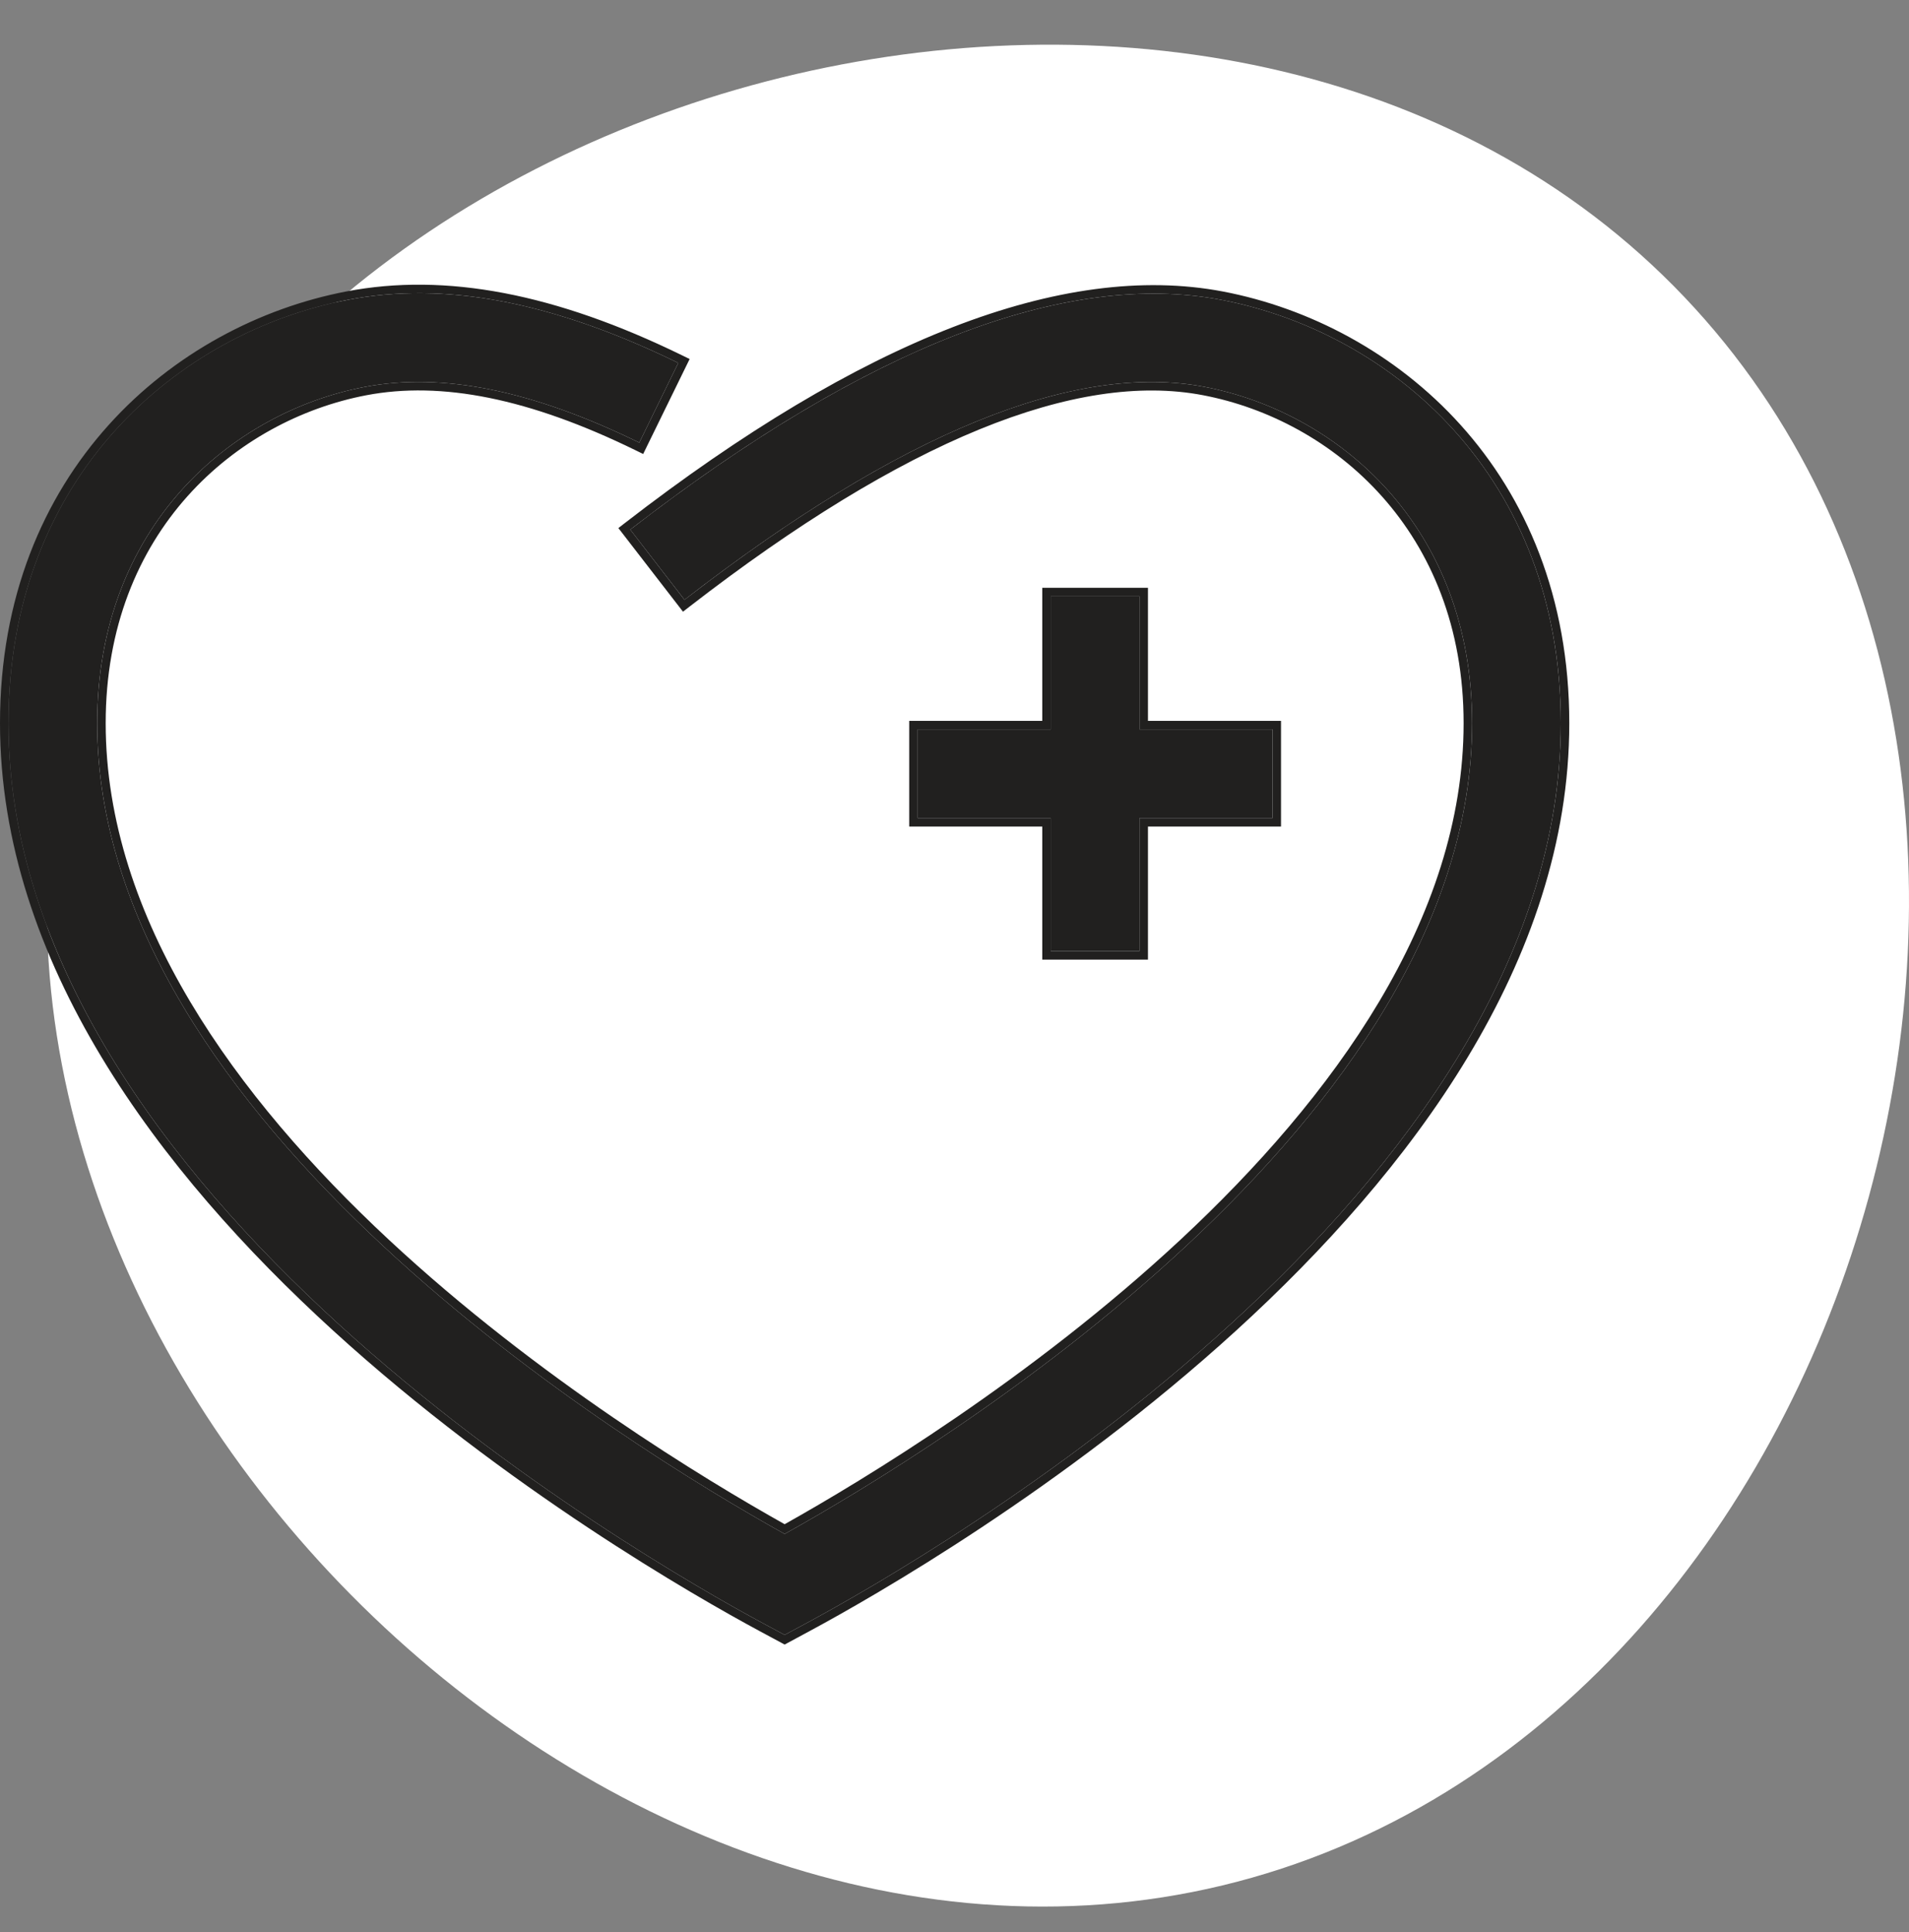 <?xml version="1.0" encoding="UTF-8"?> <svg xmlns="http://www.w3.org/2000/svg" width="83" height="84" viewBox="0 0 83 84" fill="none"><rect x="0" y="0" width="83" height="84" fill="#808080" stroke="none"/> <path d="M53.798 81.808C26.075 89.079 -4.355 58.355 3.21 30.684C10.806 2.931 52.684 -7.86 72.771 12.437C92.939 32.812 81.544 74.53 53.798 81.808Z" fill="white"></path> <path d="M34.115 71.079L33.2 70.588C27.72 67.636 0.369 51.883 0.369 31.443C0.369 20.679 7.782 14.44 15.13 13.034C19.355 12.224 24.055 13.123 29.49 15.779L27.795 19.244C23.14 16.968 19.227 16.178 15.853 16.822C10.068 17.928 4.226 22.879 4.226 31.441C4.226 48.781 27.396 62.949 34.115 66.69C40.834 62.949 64.004 48.781 64.004 31.441C64.004 22.879 58.162 17.928 52.377 16.82C46.698 15.73 39.098 18.845 29.761 26.076L27.403 23.025C37.648 15.099 46.301 11.745 53.1 13.036C60.448 14.438 67.861 20.677 67.861 31.441C67.861 51.881 40.51 67.636 35.03 70.586L34.115 71.079ZM49.542 41.351H45.685V35.566H39.9V31.71H45.685V25.925H49.542V31.71H55.327V35.566H49.542V41.351Z" fill="#21201F"></path> <path fill-rule="evenodd" clip-rule="evenodd" d="M34.115 71.499L33.025 70.913C30.274 69.431 22.036 64.738 14.481 57.846C6.939 50.966 0 41.825 0 31.443C0 20.476 7.565 14.106 15.06 12.671C19.39 11.841 24.174 12.771 29.652 15.447L29.984 15.609L27.964 19.738L27.633 19.576C23.015 17.317 19.188 16.561 15.922 17.185C10.287 18.262 4.595 23.08 4.595 31.441C4.595 39.951 10.288 47.735 16.902 53.895C23.388 59.935 30.686 64.346 34.115 66.267C37.544 64.346 44.842 59.935 51.328 53.895C57.942 47.735 63.635 39.951 63.635 31.441C63.635 23.08 57.943 18.262 52.308 17.183C49.562 16.656 46.318 17.139 42.581 18.669C38.845 20.199 34.64 22.765 29.987 26.368L29.695 26.594L26.886 22.959L27.177 22.733C37.439 14.793 46.205 11.351 53.169 12.673C60.664 14.104 68.23 20.474 68.23 31.441C68.23 41.823 61.291 50.965 53.749 57.845C46.194 64.737 37.956 69.43 35.205 70.911L34.115 71.499ZM35.03 70.586C40.51 67.636 67.861 51.881 67.861 31.441C67.861 20.677 60.448 14.438 53.1 13.036C46.366 11.757 37.812 15.036 27.696 22.8C27.629 22.851 27.563 22.902 27.496 22.954C27.465 22.977 27.434 23.001 27.403 23.025L29.76 26.076C29.814 26.034 29.869 25.992 29.923 25.951C39.186 18.809 46.731 15.737 52.377 16.82C58.162 17.928 64.004 22.879 64.004 31.441C64.004 48.781 40.834 62.949 34.115 66.69C27.396 62.949 4.226 48.781 4.226 31.441C4.226 22.879 10.068 17.928 15.853 16.822C19.227 16.178 23.14 16.968 27.795 19.244L29.49 15.779C29.379 15.724 29.268 15.671 29.157 15.618C23.863 13.087 19.268 12.24 15.13 13.034C7.782 14.441 0.369 20.679 0.369 31.443C0.369 51.883 27.72 67.636 33.2 70.588L34.115 71.079L35.03 70.586ZM49.911 41.721H45.316V35.935H39.531V31.34H45.316V25.555H49.911V31.34H55.696V35.935H49.911V41.721ZM49.542 31.71V25.925H45.685V31.71H39.9V35.566H45.685V41.351H49.542V35.566H55.327V31.71H49.542Z" fill="#21201F"></path> </svg> 